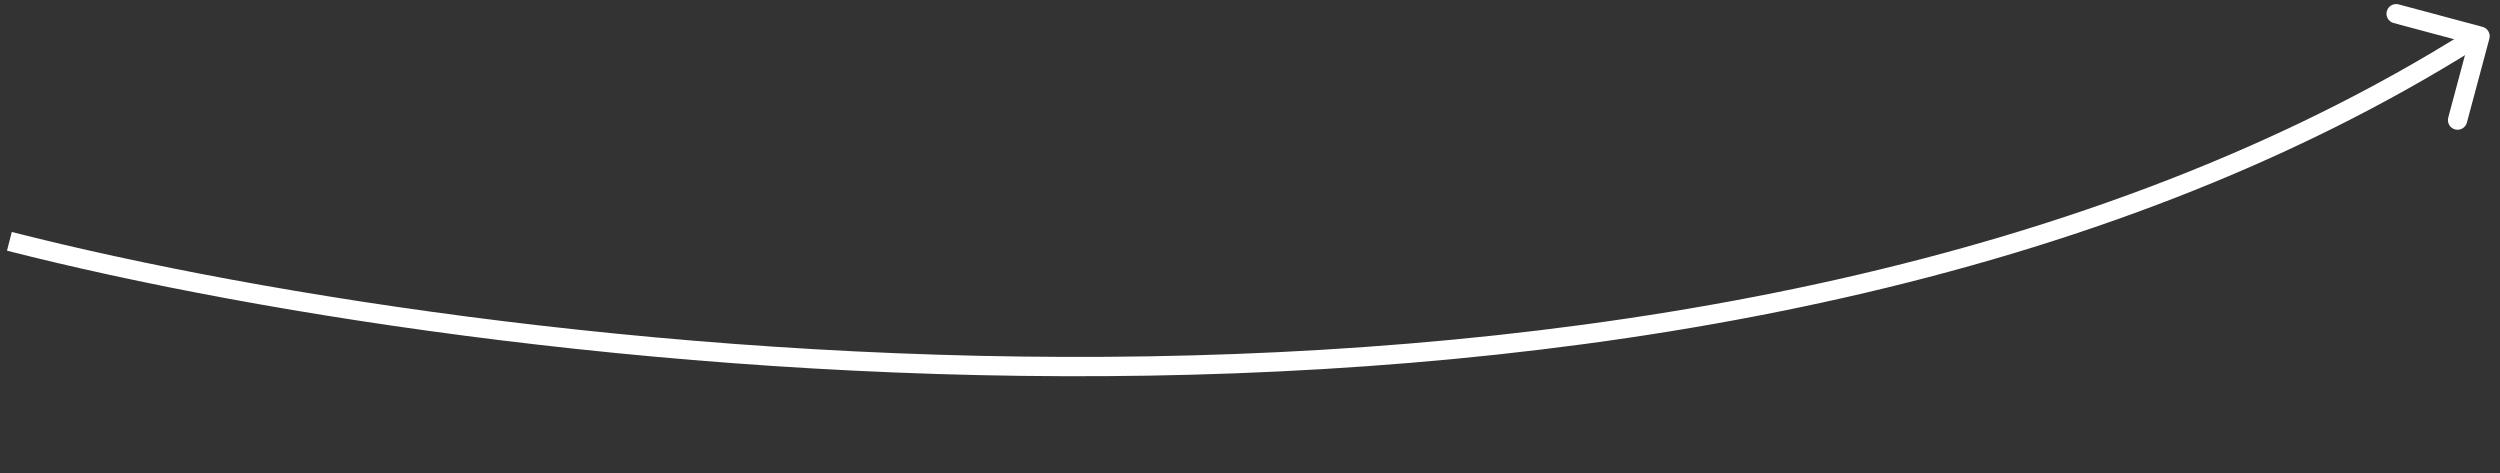 <?xml version="1.0" encoding="UTF-8"?> <svg xmlns="http://www.w3.org/2000/svg" width="259" height="49" viewBox="0 0 259 49" fill="none"><rect x="0" y="0" width="259" height="49" fill="#333333" stroke="none"/> <path d="M0.972 25.001C53.577 38.413 178.254 53.005 256.115 4.077" stroke="white" stroke-width="2"></path> <path d="M257.899 4.009C258.042 3.475 257.725 2.927 257.192 2.784L248.498 0.454C247.965 0.312 247.417 0.628 247.274 1.162C247.131 1.695 247.447 2.243 247.981 2.386L255.708 4.457L253.638 12.184C253.495 12.718 253.811 13.266 254.345 13.409C254.878 13.552 255.427 13.235 255.57 12.702L257.899 4.009ZM256.567 5.116L257.433 4.616L256.433 2.884L255.567 3.384L256.567 5.116Z" fill="white"></path> </svg> 